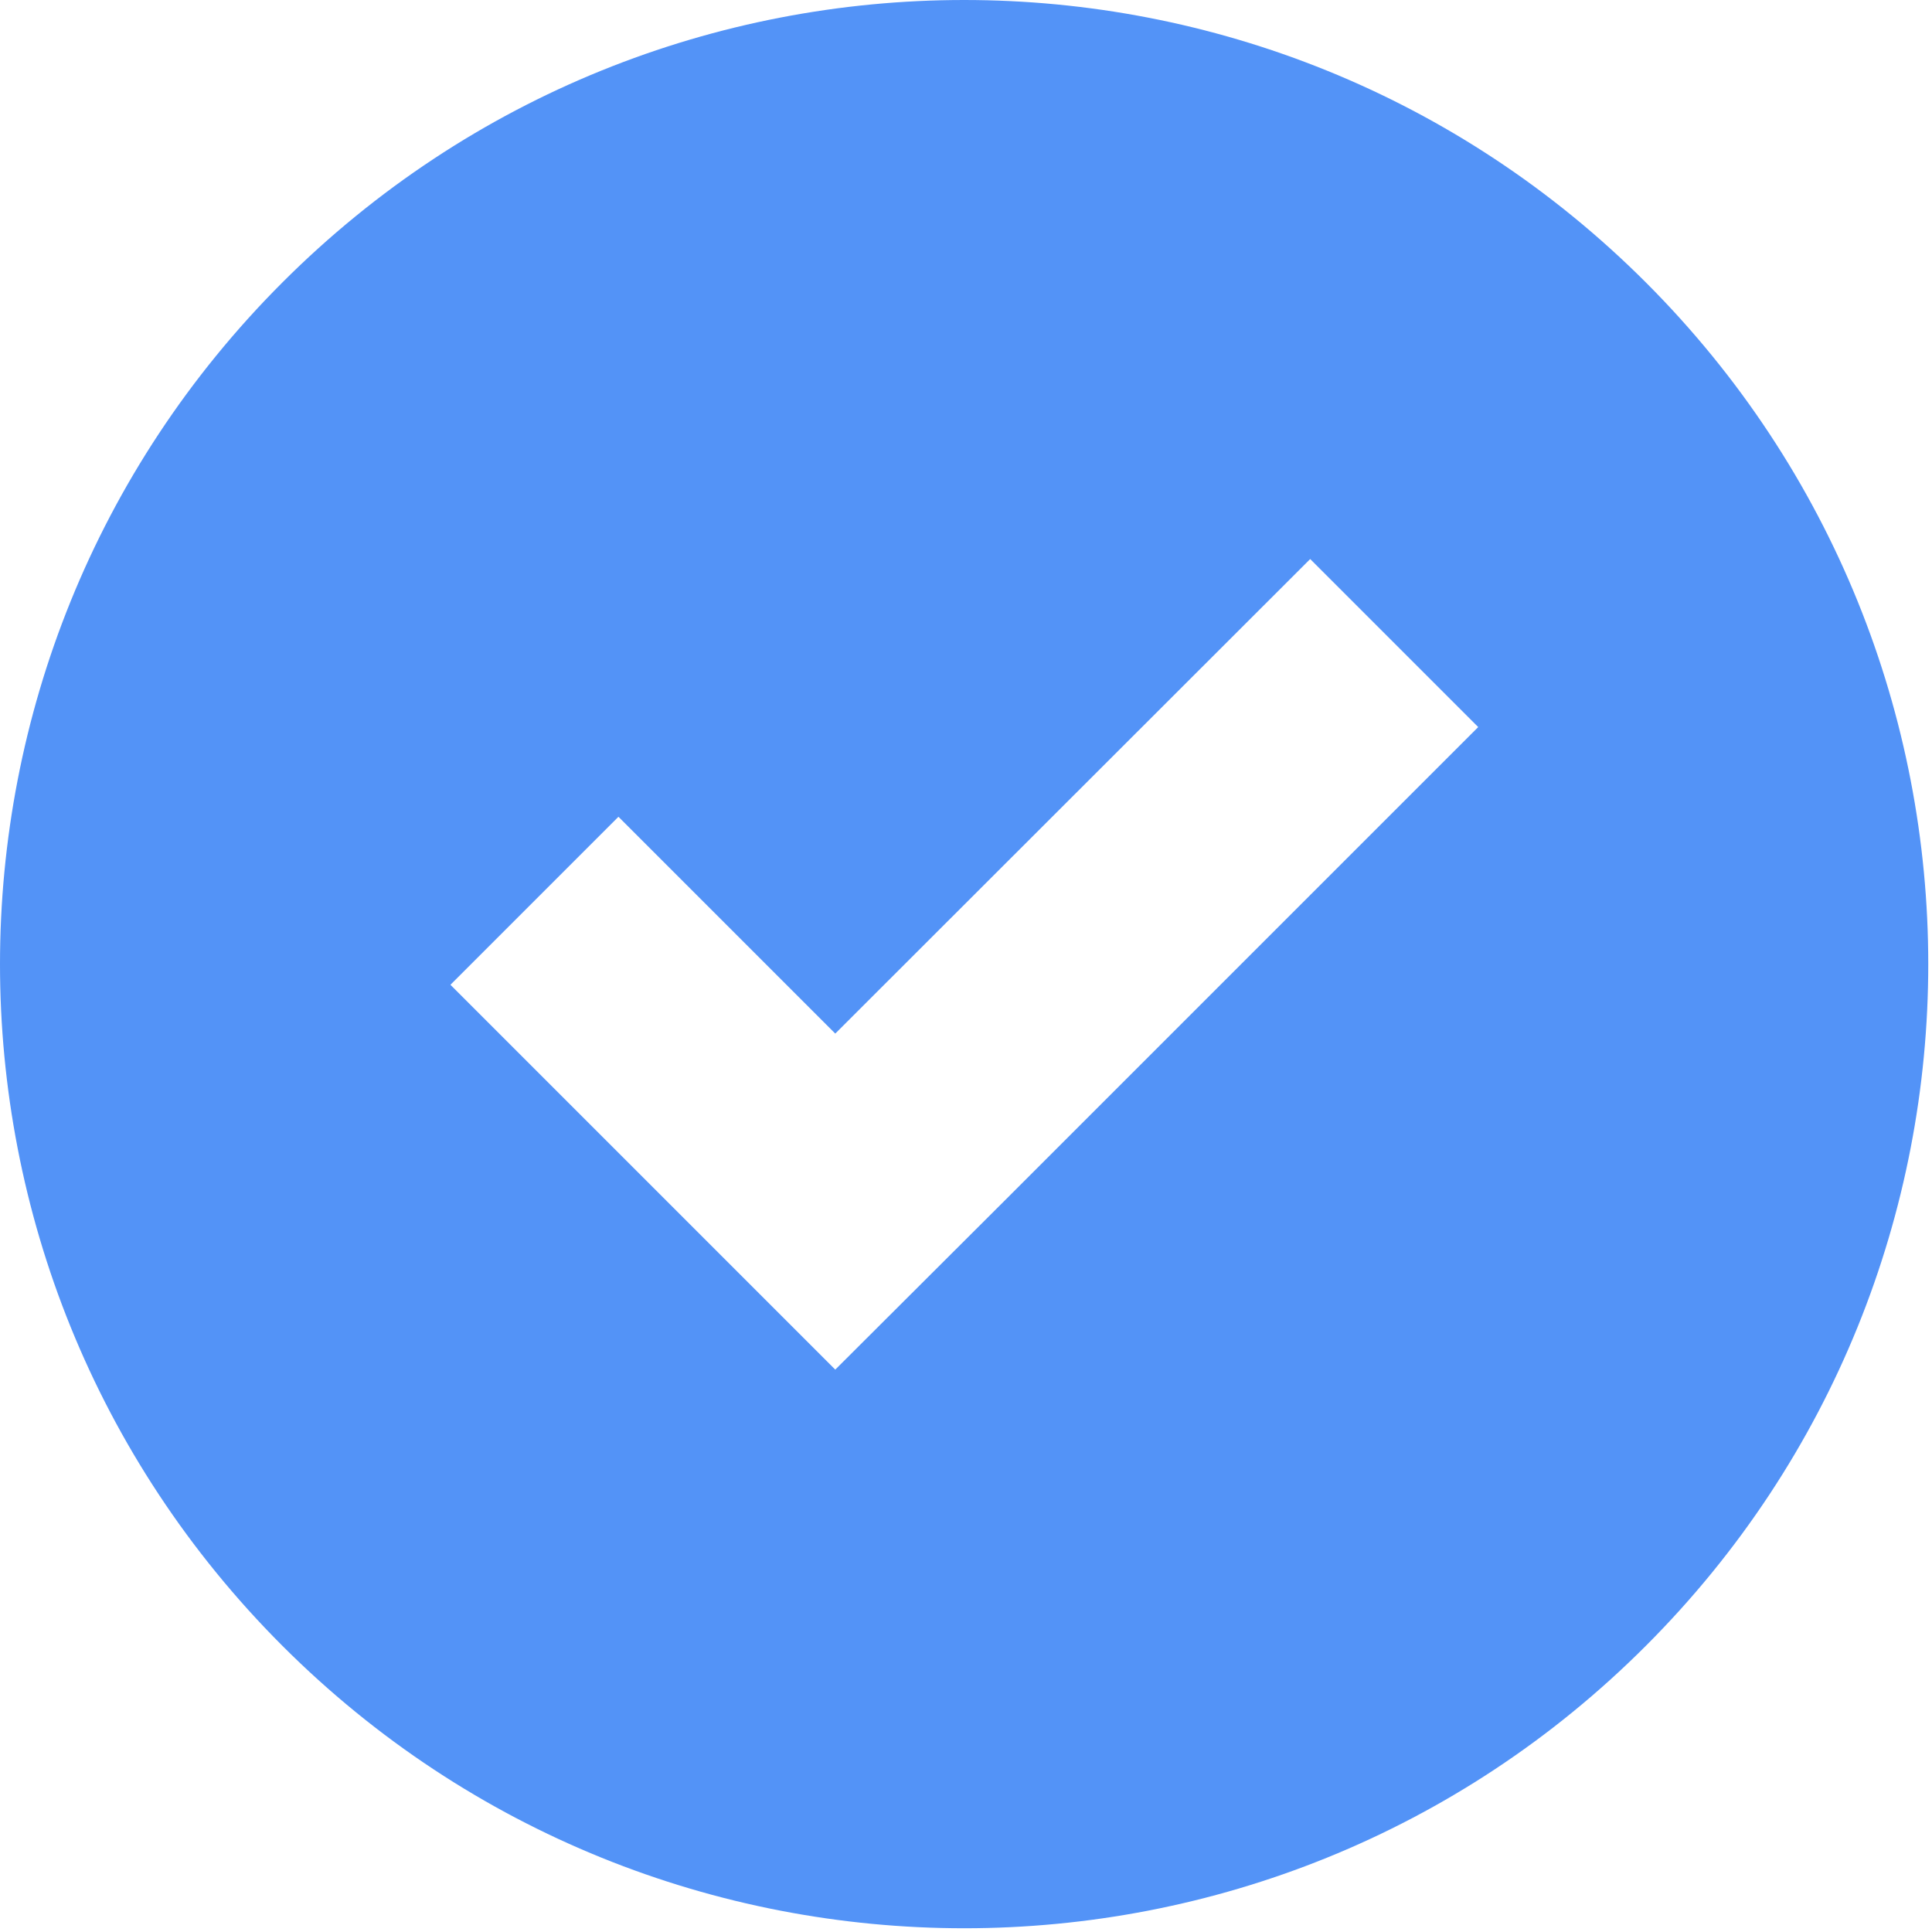 <?xml version="1.0" encoding="UTF-8"?> <svg xmlns="http://www.w3.org/2000/svg" width="491" height="491" viewBox="0 0 491 491" fill="none"> <g clip-path="url(#clip0_114:78)"> <path d="M418.275 418.275C513.975 322.575 513.975 167.475 418.275 71.775C322.575 -23.925 167.475 -23.925 71.775 71.775C-23.925 167.475 -23.925 322.575 71.775 418.275C167.475 513.975 322.675 513.975 418.275 418.275ZM157.175 207.575L212.275 262.675L332.975 142.075L375.675 184.775L255.075 305.375L212.275 348.075L169.575 305.375L114.475 250.275L157.175 207.575Z" fill="#5393F7"></path> </g> <defs> <clipPath id="clip0_114:78"> <rect width="490.05" height="490.05" fill="white"></rect> </clipPath> </defs> </svg> 